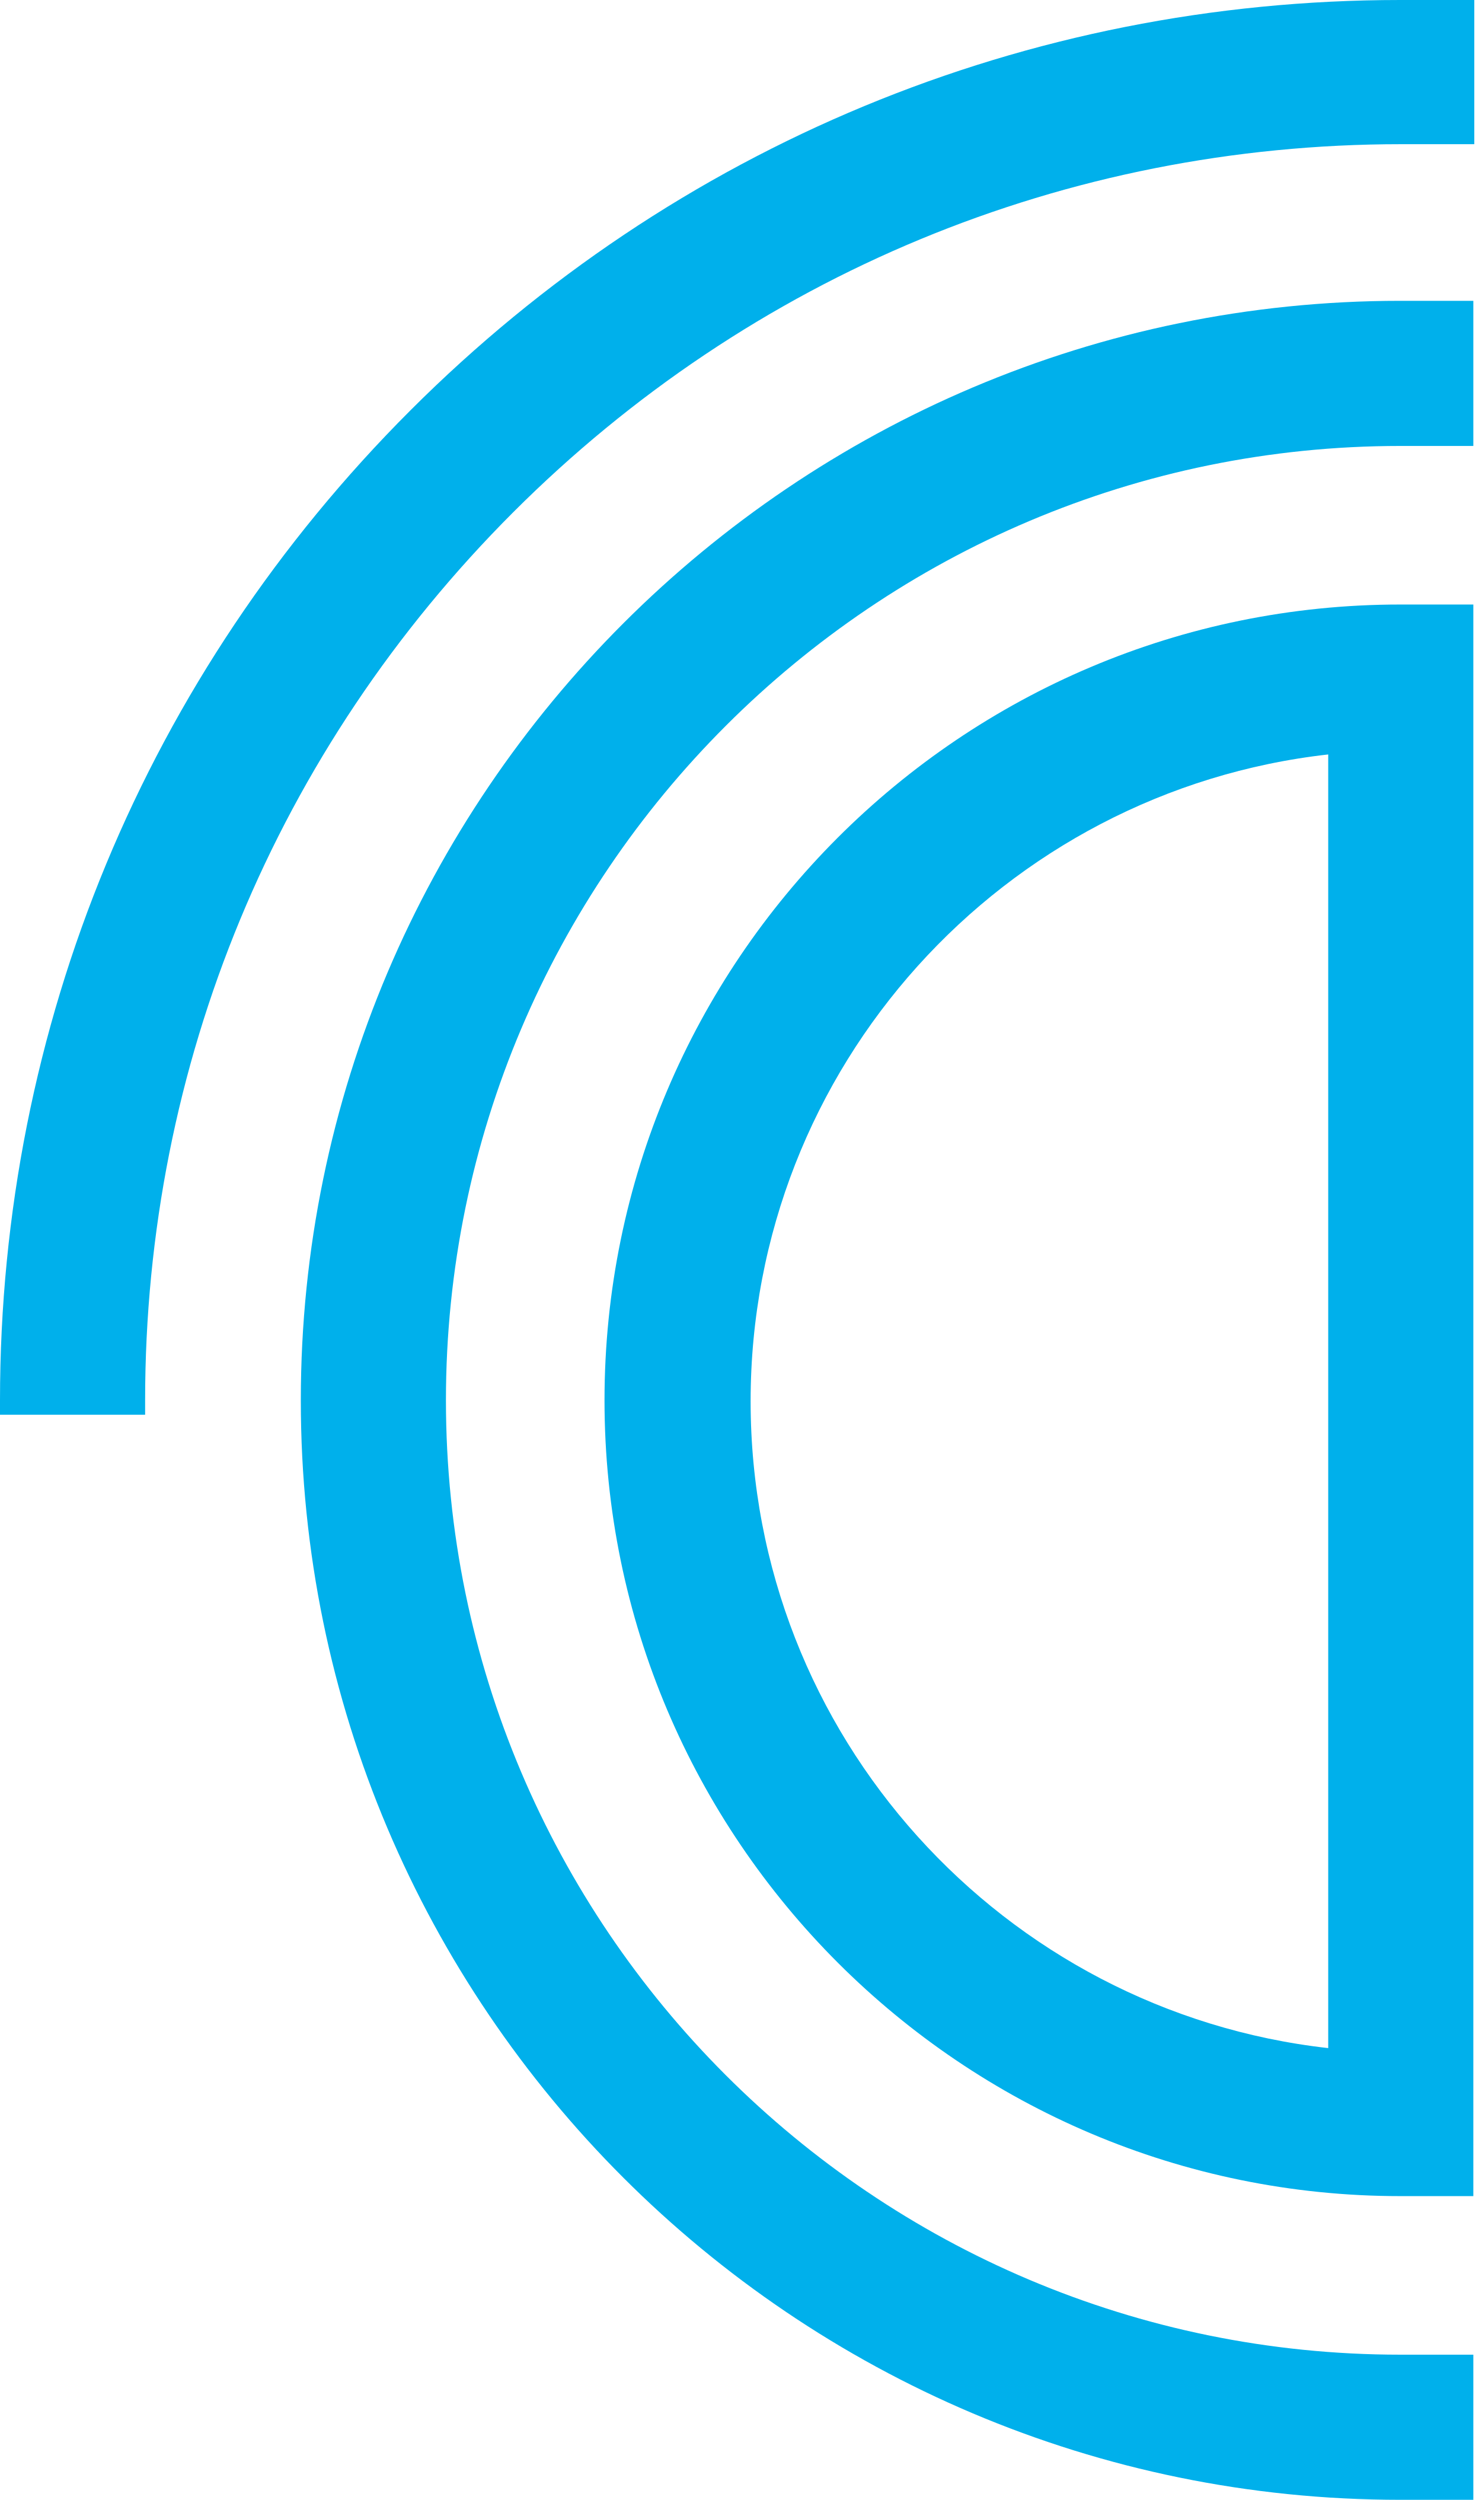 <?xml version="1.0" encoding="UTF-8"?> <svg xmlns="http://www.w3.org/2000/svg" width="51" height="86" viewBox="0 0 51 86" fill="none"><g clip-path="url(#clip0_143_747)"><path d="M50.702 75.552H48.188C33.107 75.552 20.803 63.285 20.803 48.175C20.803 33.064 33.074 20.797 48.188 20.797H50.702V75.552ZM45.708 25.955C34.529 27.212 25.831 36.701 25.831 48.208C25.831 59.714 34.529 69.203 45.708 70.46V25.955Z" fill="#00B0EB"></path><path d="M50.702 86H48.188C27.319 86 10.352 69.038 10.352 48.175C10.352 27.311 27.352 10.349 48.188 10.349H50.702V15.342H48.188C30.097 15.342 15.346 30.055 15.346 48.175C15.346 66.294 30.064 81.007 48.188 81.007H50.702V86Z" fill="#00B0EB"></path><path d="M48.188 0C35.323 0 23.218 5.026 14.123 14.118C5.027 23.211 0 35.313 0 48.175V48.67H4.994V48.175C4.994 36.635 9.492 25.79 17.661 17.623C25.831 9.456 36.679 4.96 48.221 4.96H50.735V0H48.221H48.188Z" fill="#00B0EB"></path></g><defs><clipPath id="clip0_143_747"><rect width="51" height="86" fill="white"></rect></clipPath></defs></svg> 